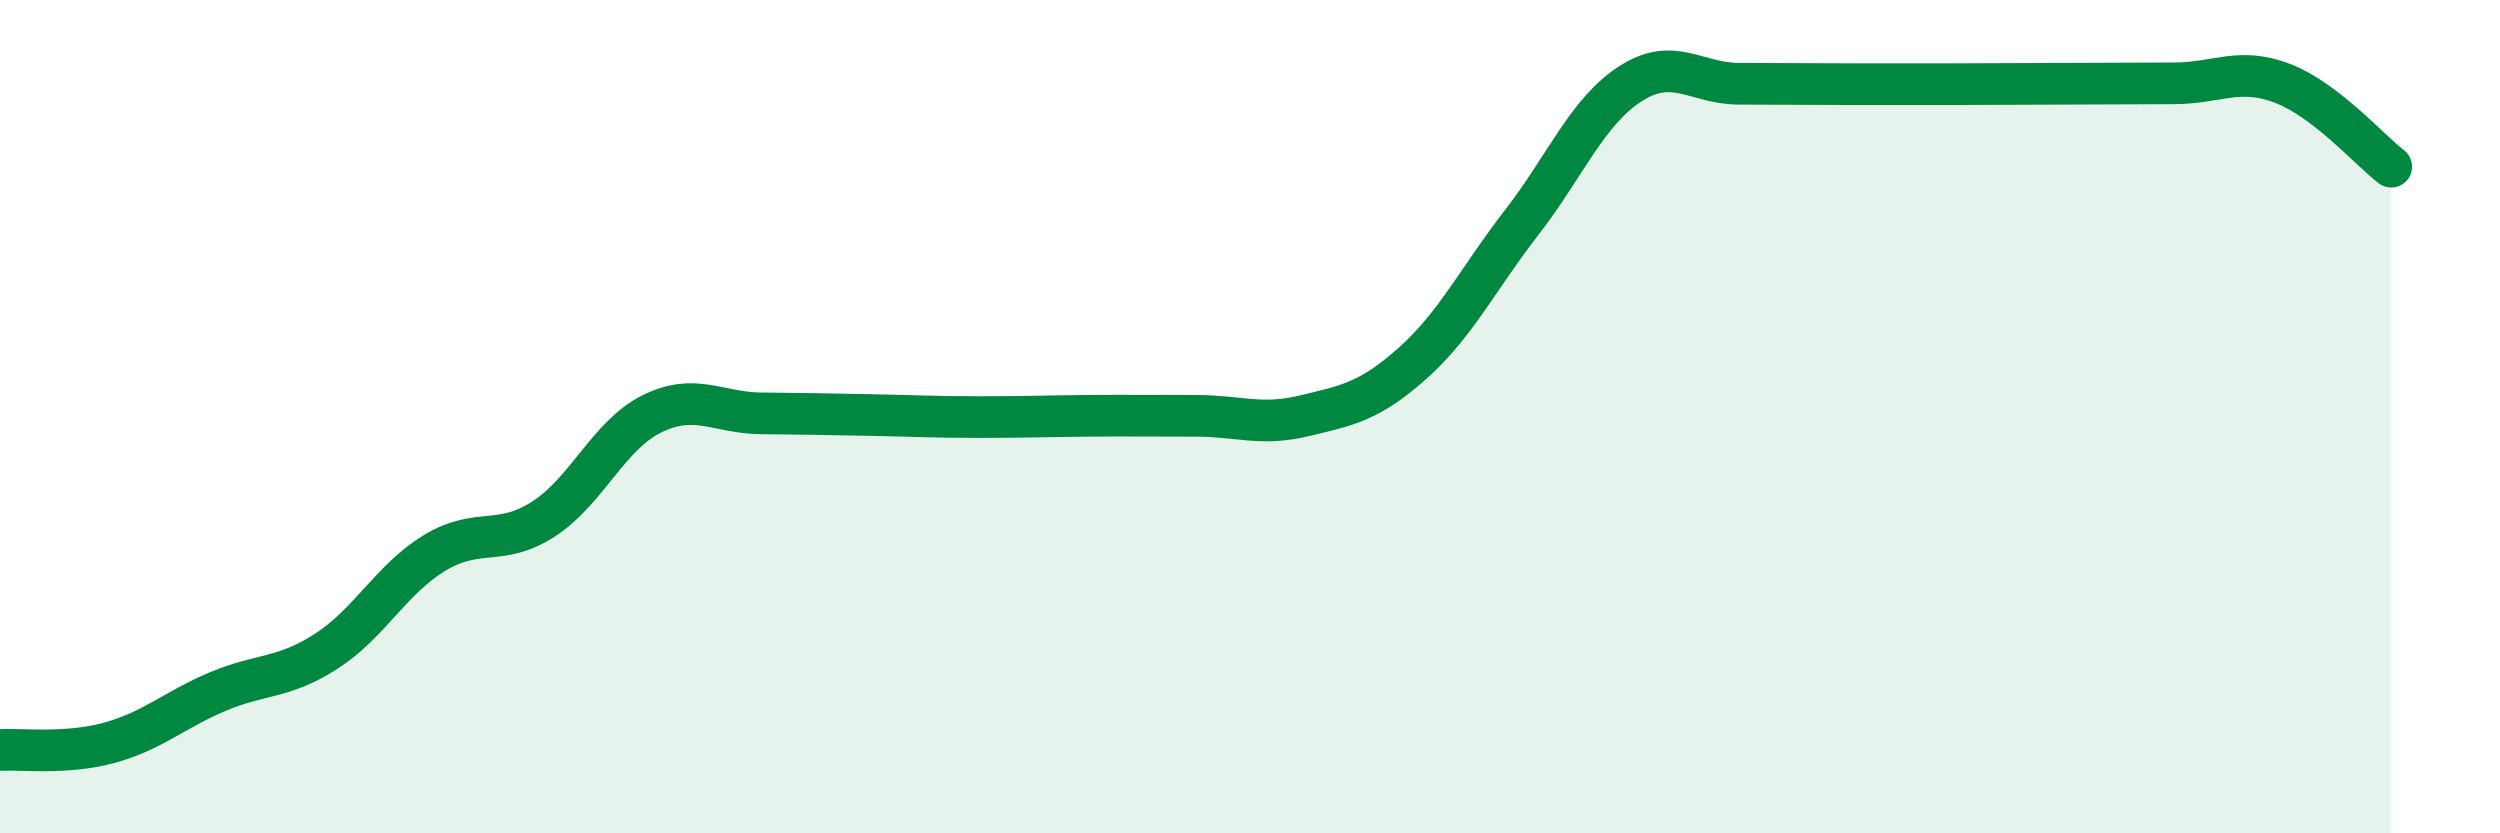 
    <svg width="60" height="20" viewBox="0 0 60 20" xmlns="http://www.w3.org/2000/svg">
      <path
        d="M 0,18 C 0.52,17.97 1.57,18.11 2.61,17.83 C 3.65,17.55 4.18,17.04 5.22,16.6 C 6.26,16.16 6.79,16.3 7.83,15.63 C 8.87,14.96 9.39,13.9 10.43,13.27 C 11.47,12.64 12,13.13 13.04,12.46 C 14.08,11.79 14.61,10.44 15.65,9.93 C 16.69,9.42 17.22,9.91 18.26,9.92 C 19.3,9.93 19.83,9.94 20.87,9.96 C 21.91,9.98 22.44,10.01 23.48,10.01 C 24.52,10.01 25.05,9.99 26.09,9.98 C 27.13,9.97 27.66,9.98 28.7,9.98 C 29.74,9.98 30.26,10.23 31.3,9.98 C 32.34,9.73 32.87,9.64 33.91,8.71 C 34.95,7.78 35.48,6.68 36.52,5.34 C 37.56,4 38.09,2.68 39.13,2.01 C 40.17,1.34 40.7,2.01 41.74,2.01 C 42.78,2.01 43.31,2.02 44.35,2.02 C 45.39,2.02 45.92,2.02 46.96,2.02 C 48,2.02 48.53,2.01 49.57,2.01 C 50.61,2.01 51.13,2 52.17,2 C 53.21,2 53.74,1.6 54.78,2 C 55.82,2.4 56.87,3.6 57.39,4L57.39 20L0 20Z"
        fill="#008740"
        opacity="0.1"
        stroke-linecap="round"
        stroke-linejoin="round"
      />
      <path
        d="M 0,18 C 0.52,17.97 1.57,18.11 2.61,17.83 C 3.65,17.55 4.18,17.04 5.22,16.6 C 6.26,16.16 6.79,16.3 7.83,15.63 C 8.87,14.96 9.39,13.9 10.43,13.27 C 11.47,12.64 12,13.13 13.04,12.46 C 14.08,11.79 14.61,10.44 15.65,9.93 C 16.69,9.42 17.22,9.91 18.26,9.92 C 19.3,9.93 19.83,9.94 20.87,9.96 C 21.91,9.98 22.44,10.01 23.48,10.01 C 24.52,10.01 25.05,9.99 26.09,9.98 C 27.13,9.97 27.66,9.98 28.7,9.98 C 29.74,9.98 30.26,10.23 31.3,9.98 C 32.34,9.73 32.87,9.64 33.91,8.71 C 34.95,7.78 35.48,6.68 36.52,5.34 C 37.56,4 38.09,2.68 39.13,2.01 C 40.17,1.34 40.7,2.01 41.74,2.01 C 42.78,2.01 43.31,2.02 44.35,2.02 C 45.39,2.02 45.92,2.02 46.96,2.02 C 48,2.02 48.53,2.01 49.57,2.01 C 50.61,2.01 51.13,2 52.17,2 C 53.21,2 53.74,1.6 54.78,2 C 55.82,2.4 56.87,3.6 57.39,4"
        stroke="#008740"
        stroke-width="1"
        fill="none"
        stroke-linecap="round"
        stroke-linejoin="round"
      />
    </svg>
  